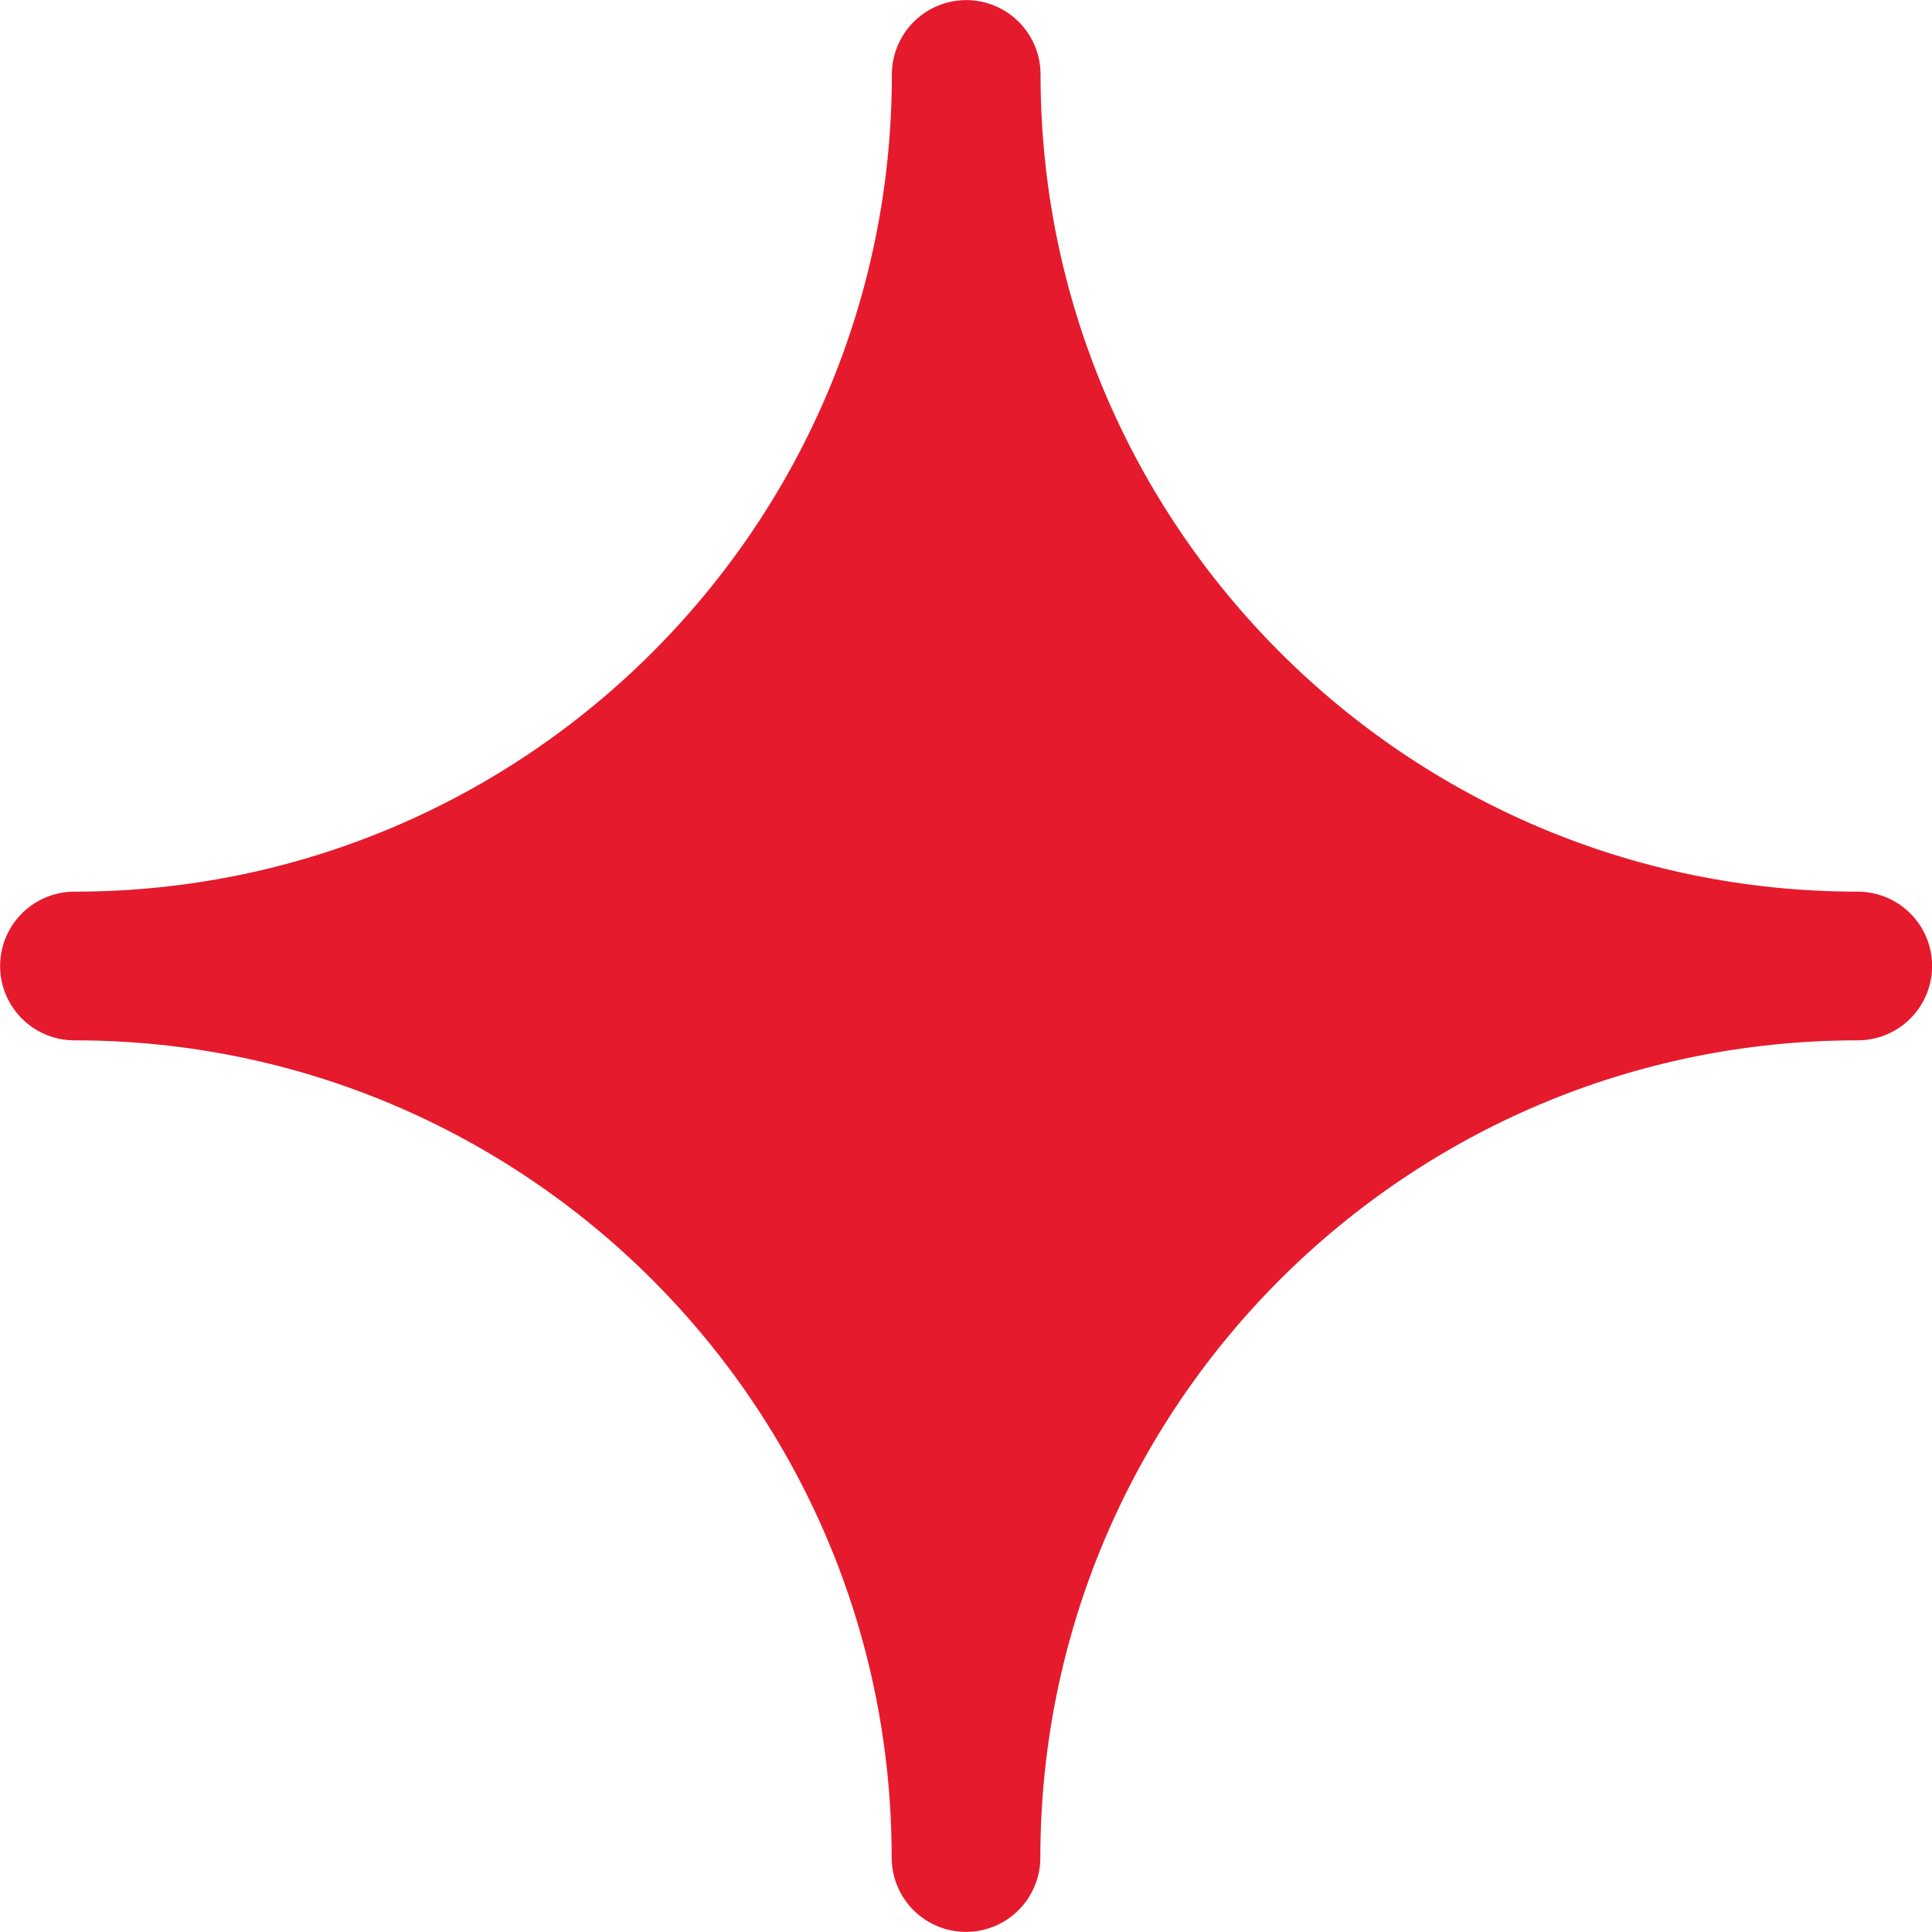 <svg xmlns="http://www.w3.org/2000/svg" width="12.96" height="12.96" viewBox="0 0 92.66 92.66" shape-rendering="geometricPrecision" image-rendering="optimizeQuality" fill-rule="evenodd" xmlns:v="#" ><path d="M46.33 89.09c.01-23.62 19.16-42.76 42.77-42.76-23.61 0-42.76-19.15-42.76-42.76 0 23.61-19.15 42.76-42.77 42.76 23.61 0 42.76 19.15 42.76 42.76h0z" stroke="#e51a2c" stroke-width="7.13" stroke-linejoin="round" stroke-miterlimit="2.613" fill="#e51a2c"/></svg>
